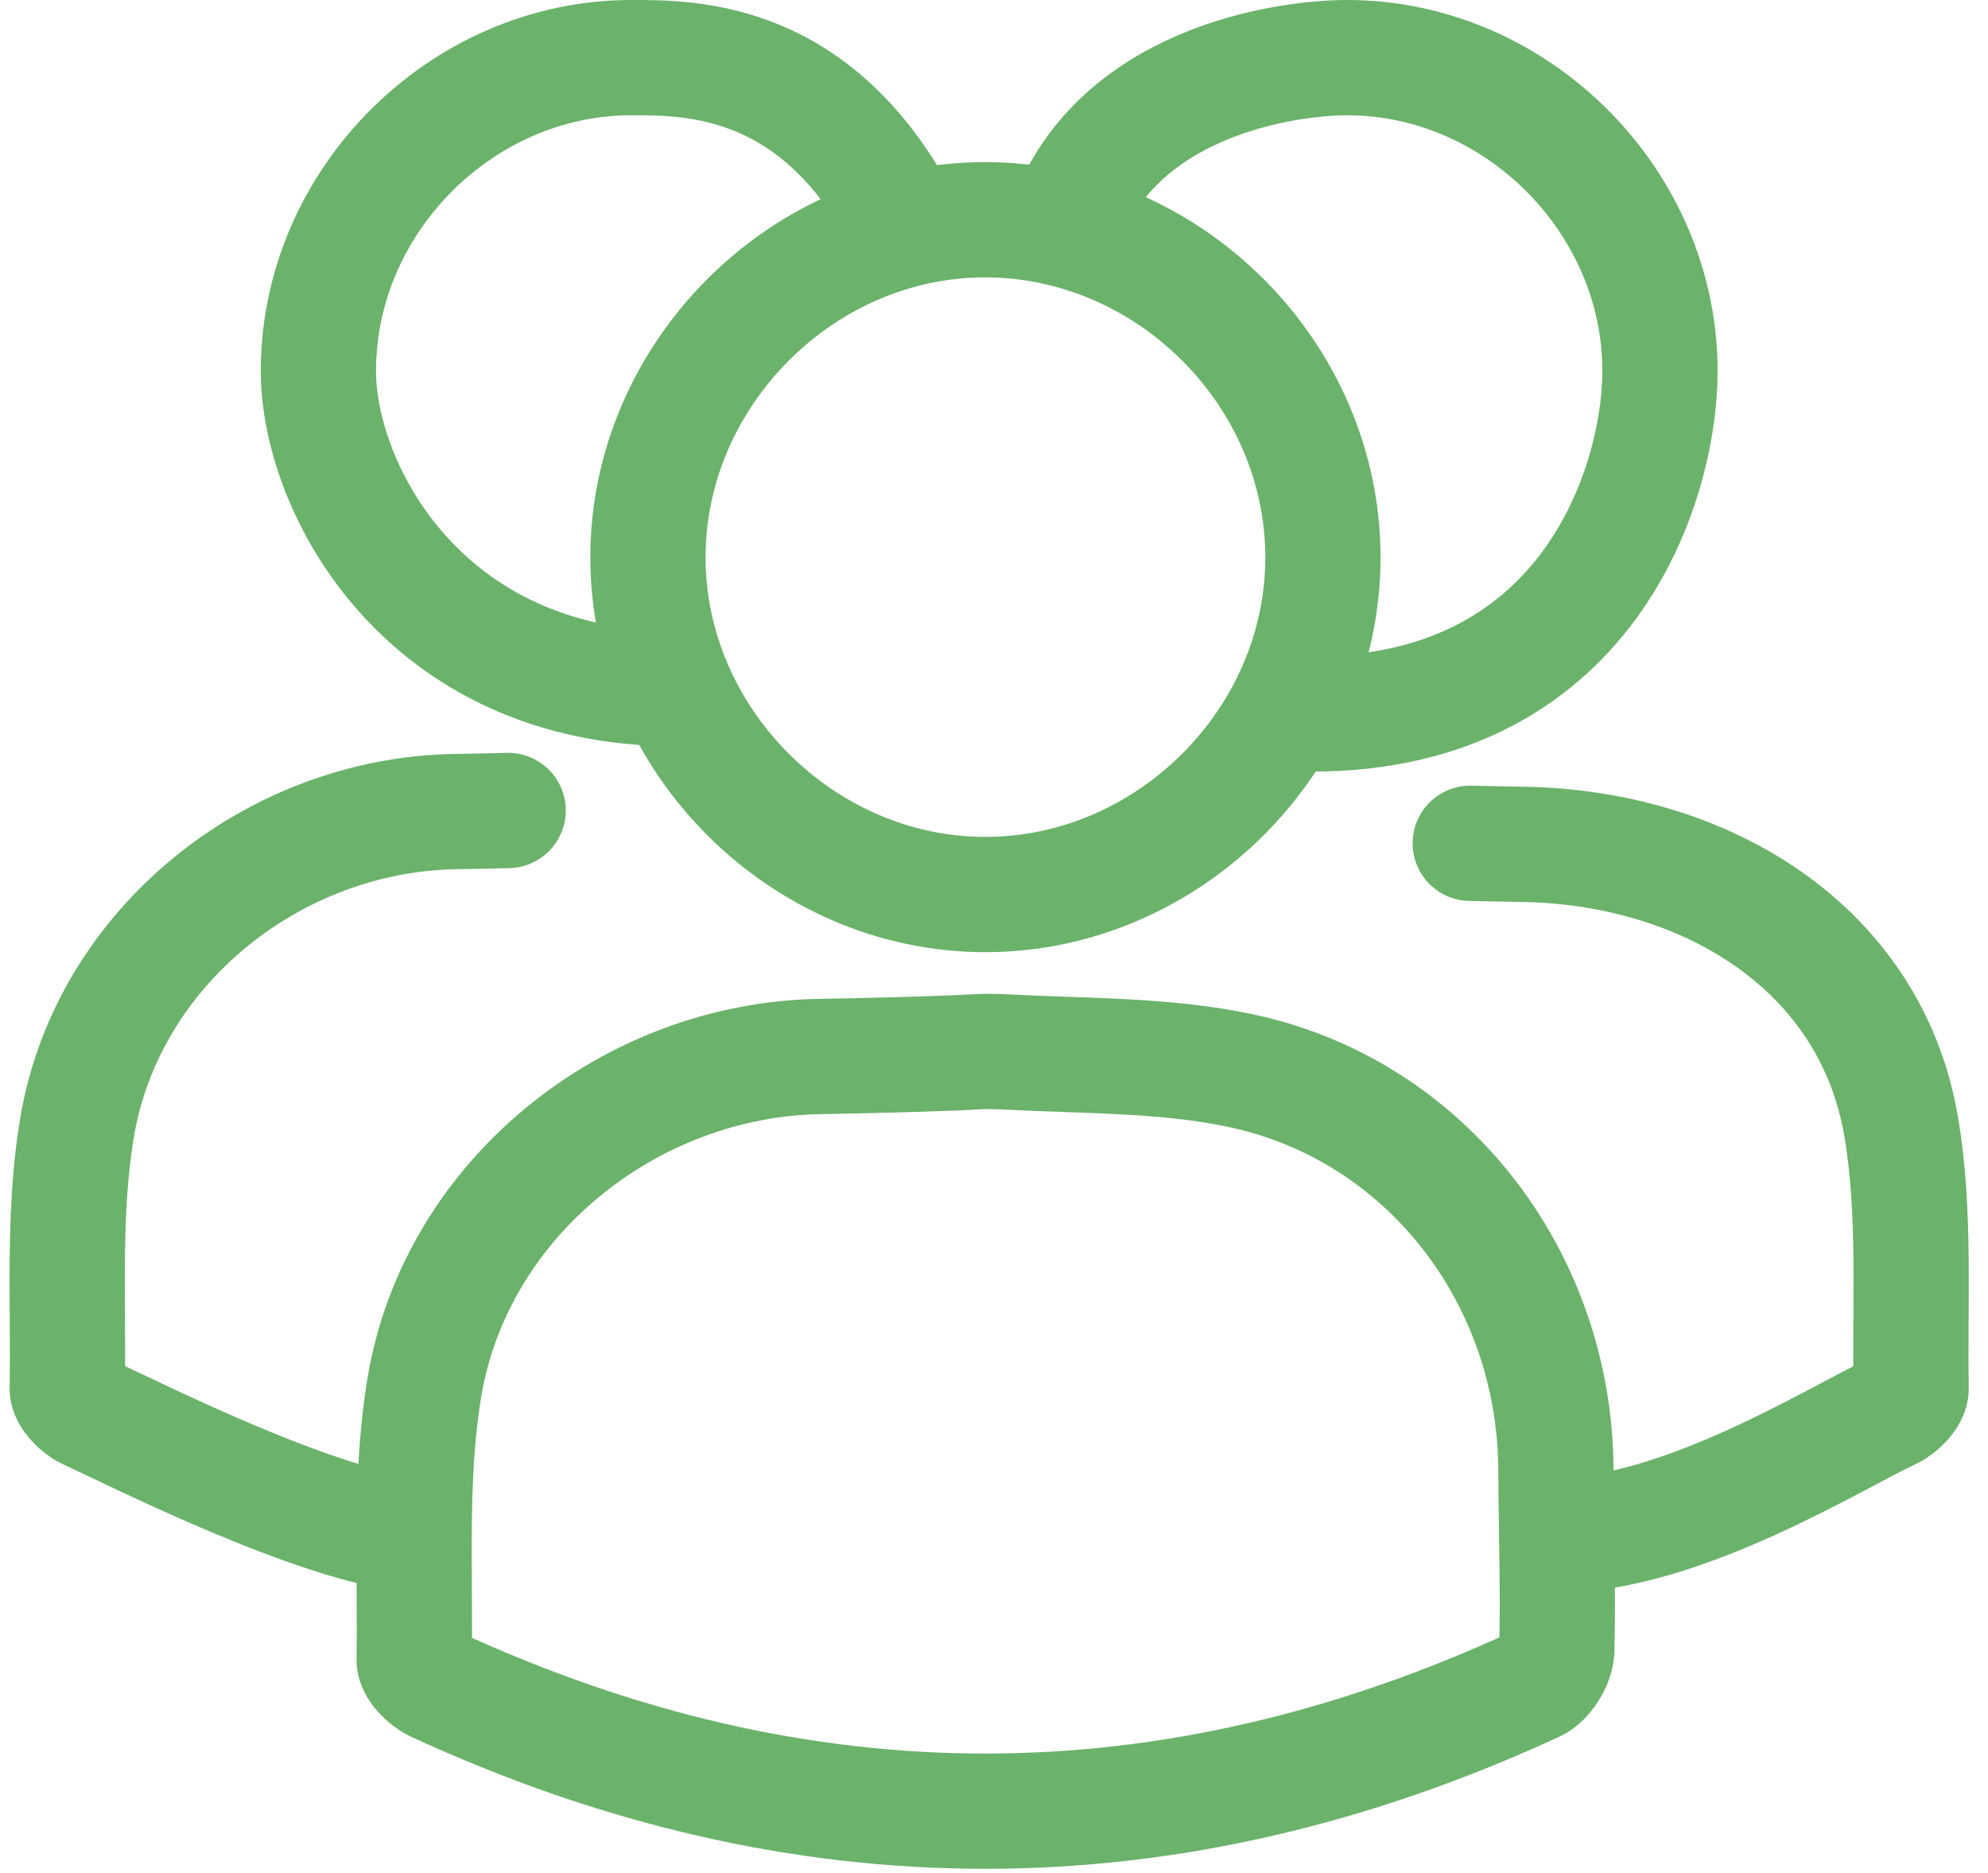 <svg width="69" height="65" viewBox="0 0 69 65" fill="none" xmlns="http://www.w3.org/2000/svg">
<path d="M23.448 23.896C14.733 23.896 11.054 16.979 11.051 12.876C11.048 6.992 16.007 2.015 21.884 2C24.058 1.995 28.476 2 31.476 7.958M14.374 53.277C10.904 52.9 4.913 49.871 3.028 48.999C2.725 48.861 2.328 48.458 2.334 48.186C2.386 45.159 2.177 42.08 2.675 39.123C3.726 32.878 9.476 28.262 15.819 28.164C16.323 28.155 16.968 28.143 17.637 28.126M44.547 24.748C54.904 25.317 57.612 16.979 57.615 12.876C57.615 6.992 52.659 2.015 46.779 2C44.605 1.995 38.619 2.853 36.917 7.958M54.03 53.277C58.333 53.277 63.753 49.871 65.638 48.999C65.942 48.861 66.338 48.458 66.332 48.186C66.28 45.159 66.489 42.08 65.991 39.123C64.94 32.878 59.19 29.4 52.847 29.301C52.343 29.293 51.698 29.281 51.029 29.264M22.489 19.346C22.486 13.006 27.828 7.64 34.162 7.626C40.56 7.612 45.937 12.985 45.916 19.381C45.899 25.718 40.537 31.049 34.185 31.043C27.845 31.034 22.492 25.681 22.489 19.346ZM54.034 57.27C54.023 57.678 53.652 58.283 53.287 58.451C40.566 64.32 27.825 64.32 15.101 58.451C14.783 58.303 14.368 57.887 14.374 57.6C14.426 54.437 14.212 51.216 14.733 48.123C15.833 41.594 21.844 36.767 28.476 36.663C30.011 36.64 32.781 36.568 33.818 36.504C34.197 36.481 34.576 36.486 34.955 36.507C37.648 36.651 40.381 36.596 42.989 37.138C49.483 38.477 53.962 44.32 54.002 50.97C54.014 53.071 54.086 55.172 54.034 57.27Z" stroke="#6BB26B" stroke-width="4" stroke-miterlimit="10" stroke-linecap="round" stroke-linejoin="round"/>
</svg>
